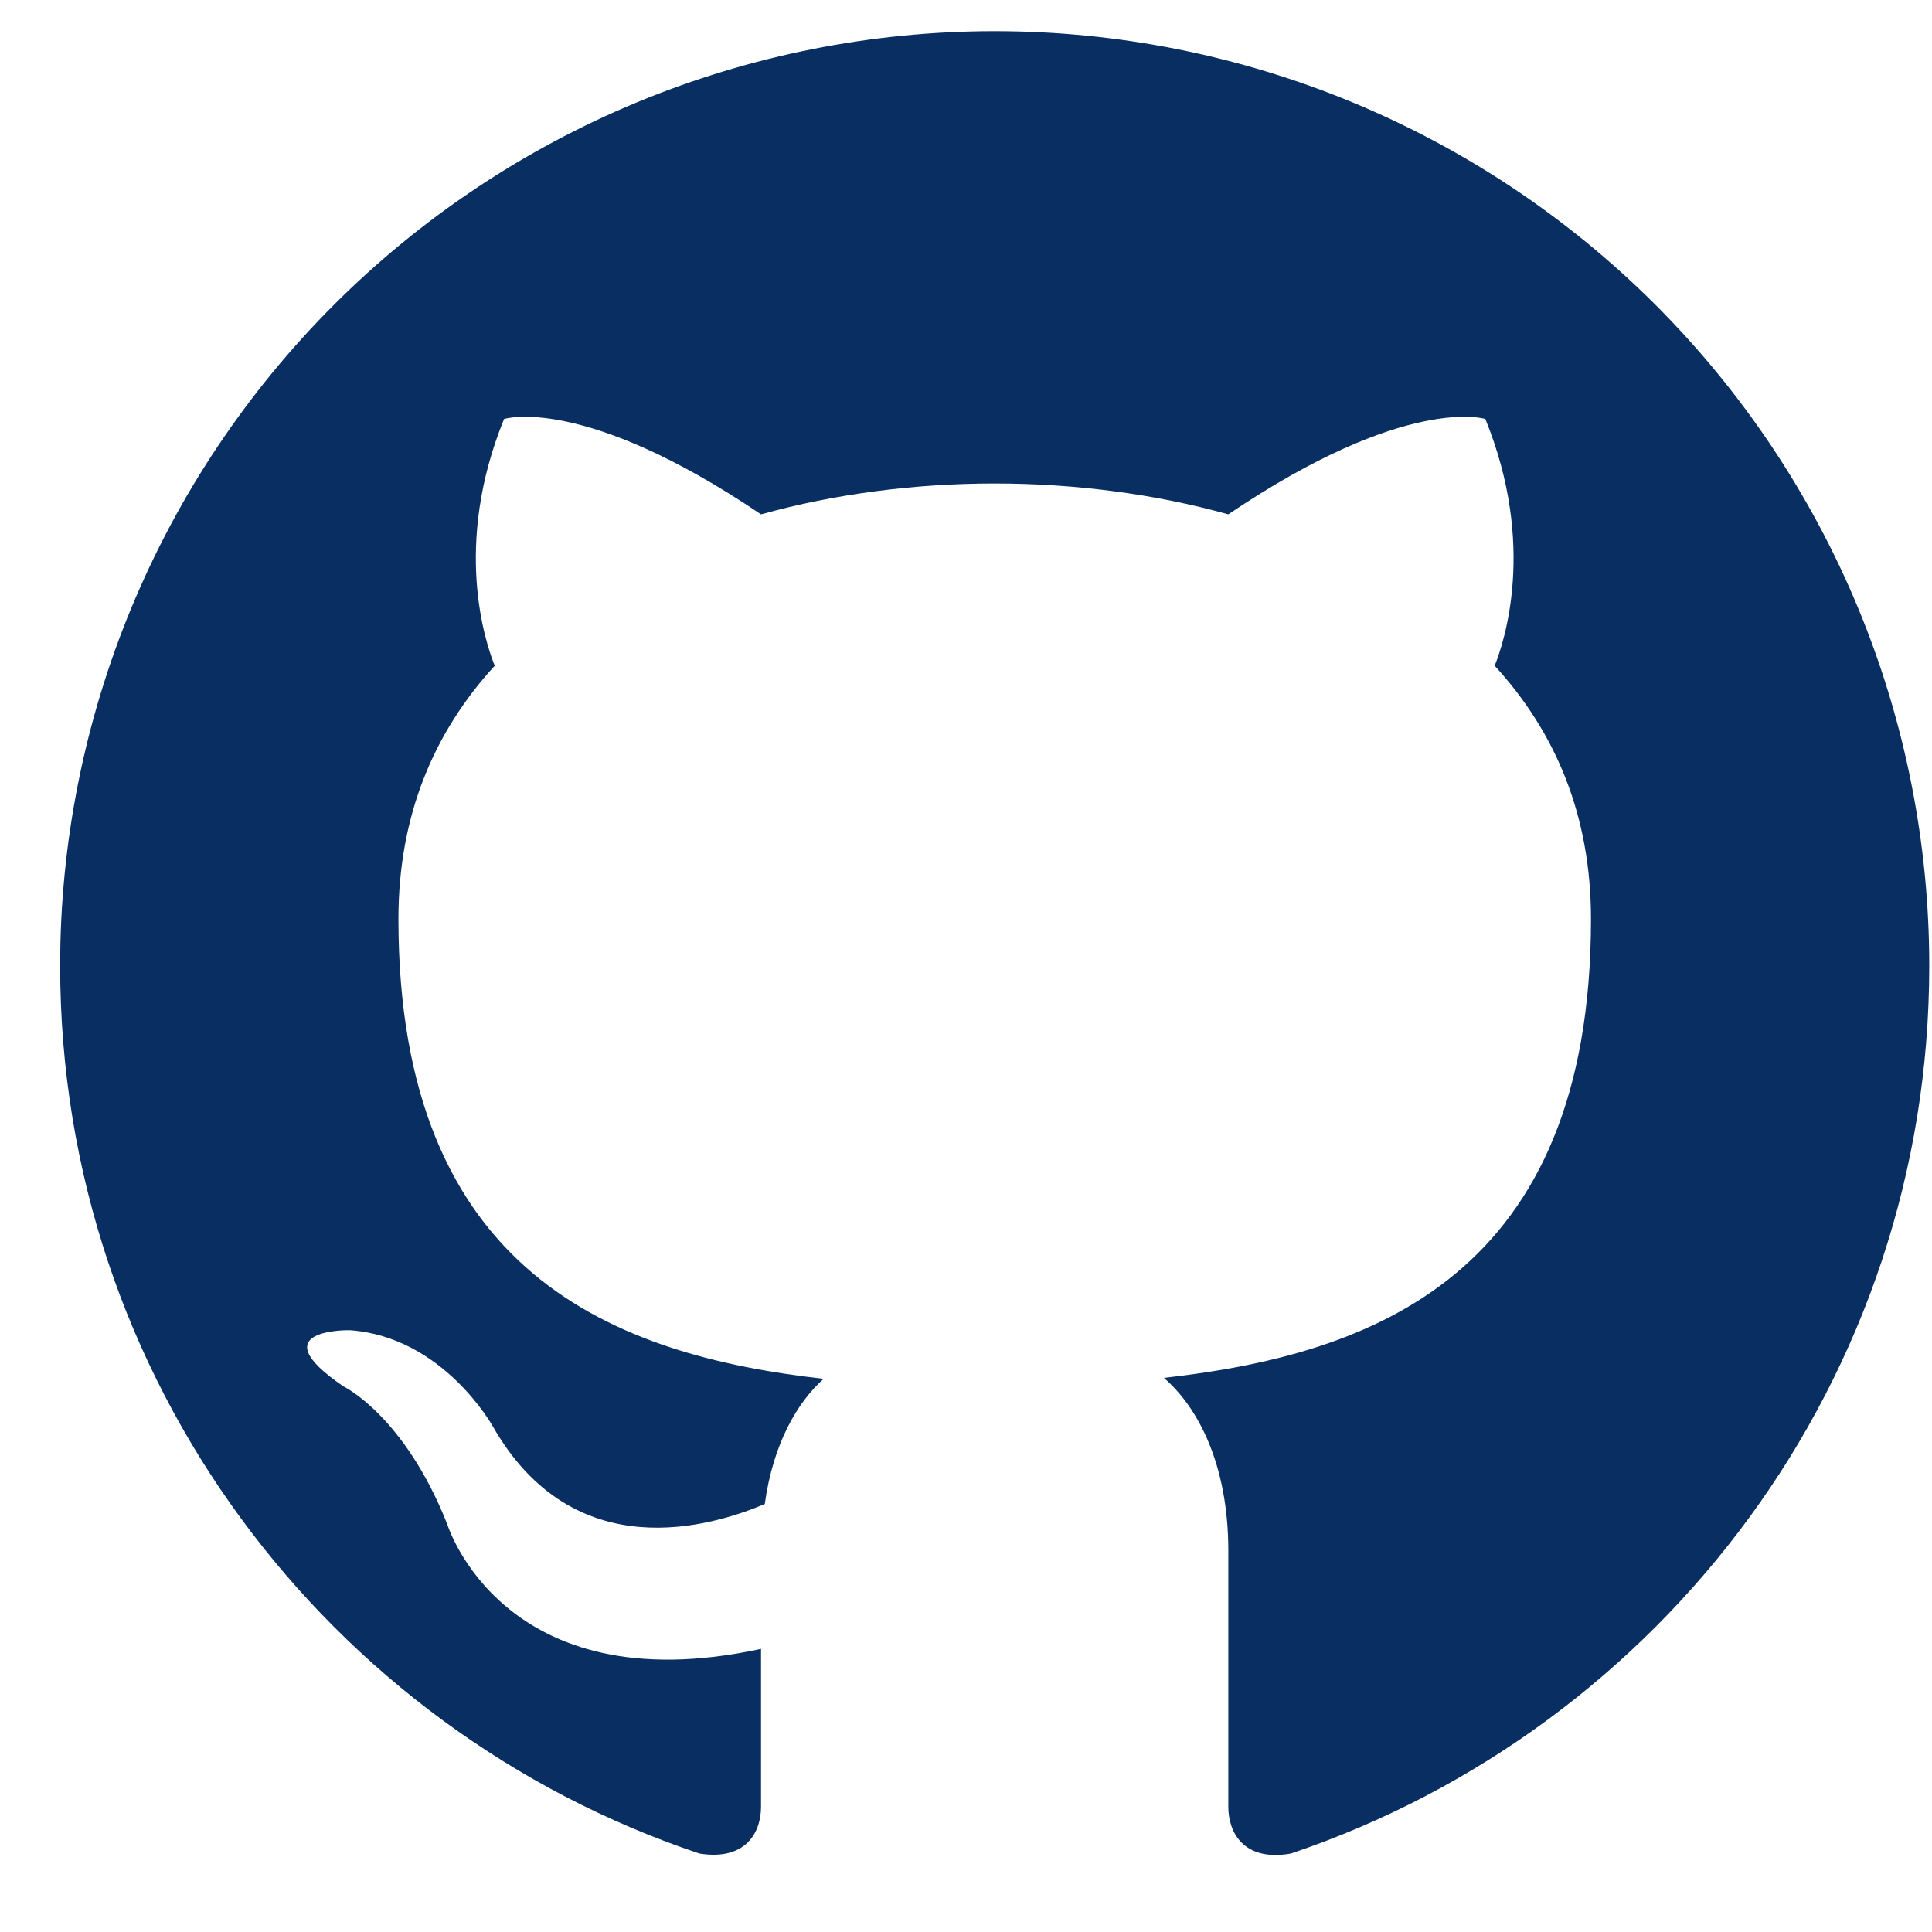 <svg width="31" height="31" viewBox="0 0 31 31" fill="none" xmlns="http://www.w3.org/2000/svg">
<path d="M15.96 0.5C13.991 0.5 12.041 0.888 10.222 1.641C8.403 2.395 6.749 3.5 5.357 4.892C2.545 7.704 0.965 11.518 0.965 15.496C0.965 22.124 5.269 27.747 11.222 29.741C11.972 29.861 12.211 29.396 12.211 28.992V26.457C8.058 27.357 7.173 24.448 7.173 24.448C6.483 22.709 5.509 22.244 5.509 22.244C4.144 21.314 5.613 21.344 5.613 21.344C7.113 21.449 7.908 22.888 7.908 22.888C9.212 25.168 11.417 24.493 12.271 24.133C12.406 23.158 12.796 22.498 13.216 22.124C9.887 21.749 6.393 20.459 6.393 14.746C6.393 13.081 6.963 11.747 7.938 10.682C7.788 10.307 7.263 8.748 8.088 6.723C8.088 6.723 9.347 6.318 12.211 8.253C13.396 7.923 14.686 7.758 15.96 7.758C17.235 7.758 18.525 7.923 19.709 8.253C22.573 6.318 23.833 6.723 23.833 6.723C24.658 8.748 24.133 10.307 23.983 10.682C24.958 11.747 25.528 13.081 25.528 14.746C25.528 20.474 22.019 21.734 18.675 22.109C19.215 22.573 19.709 23.488 19.709 24.883V28.992C19.709 29.396 19.949 29.876 20.714 29.741C26.667 27.732 30.956 22.124 30.956 15.496C30.956 13.526 30.568 11.576 29.815 9.757C29.061 7.938 27.956 6.285 26.564 4.892C25.171 3.5 23.518 2.395 21.699 1.641C19.88 0.888 17.93 0.5 15.96 0.5Z" fill="#092F62"/>
</svg>
